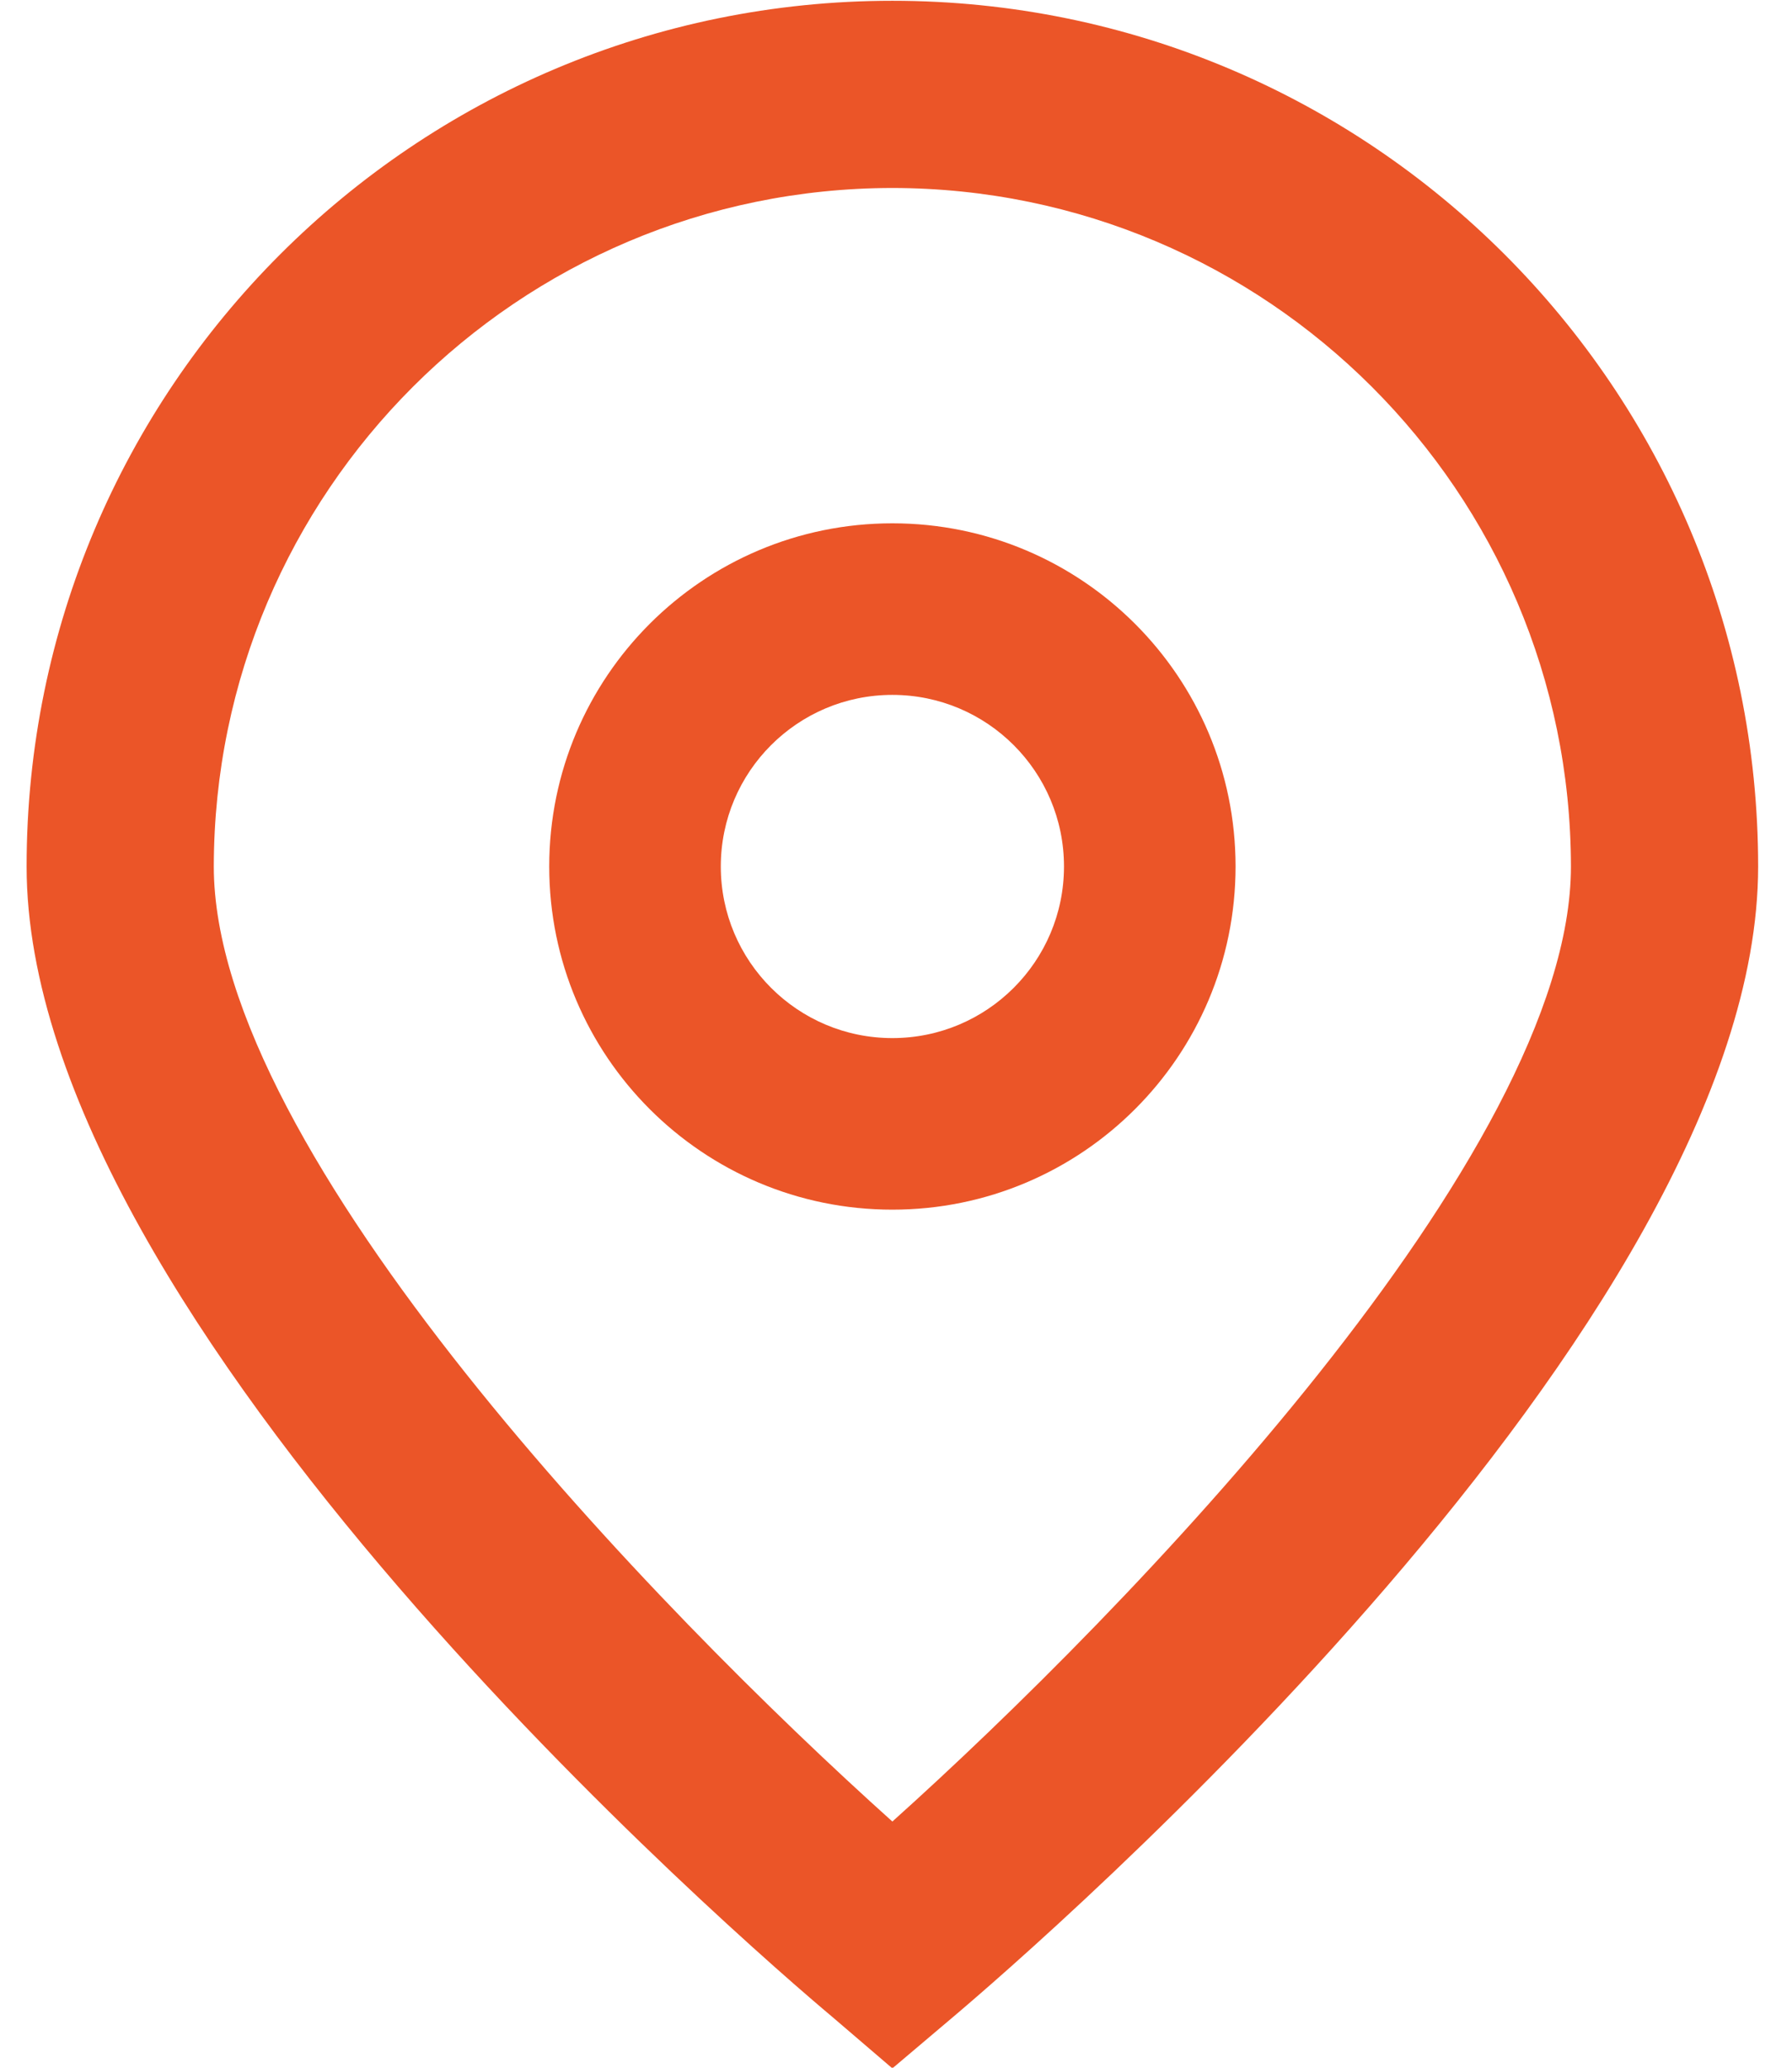 <svg width="39" height="45" viewBox="0 0 39 45" fill="none" xmlns="http://www.w3.org/2000/svg">
<path d="M19.421 45.014L18.114 43.894C16.312 42.385 0.579 28.797 0.579 18.858C0.579 8.452 9.015 0.017 19.421 0.017C29.827 0.017 38.263 8.452 38.263 18.858C38.263 28.798 22.53 42.385 20.736 43.901L19.421 45.014ZM19.421 4.091C11.269 4.1 4.663 10.706 4.653 18.858C4.653 25.102 14.333 35.077 19.421 39.642C24.509 35.075 34.189 25.095 34.189 18.858C34.179 10.706 27.573 4.1 19.421 4.091Z" fill="#EB5528"/>
<path d="M19.421 26.326C15.296 26.326 11.953 22.982 11.953 18.857C11.953 14.733 15.296 11.389 19.421 11.389C23.546 11.389 26.89 14.733 26.89 18.857C26.89 22.982 23.546 26.326 19.421 26.326ZM19.421 15.123C17.359 15.123 15.687 16.795 15.687 18.857C15.687 20.92 17.359 22.592 19.421 22.592C21.484 22.592 23.156 20.92 23.156 18.857C23.156 16.795 21.484 15.123 19.421 15.123Z" fill="#EB5528"/>
</svg>
